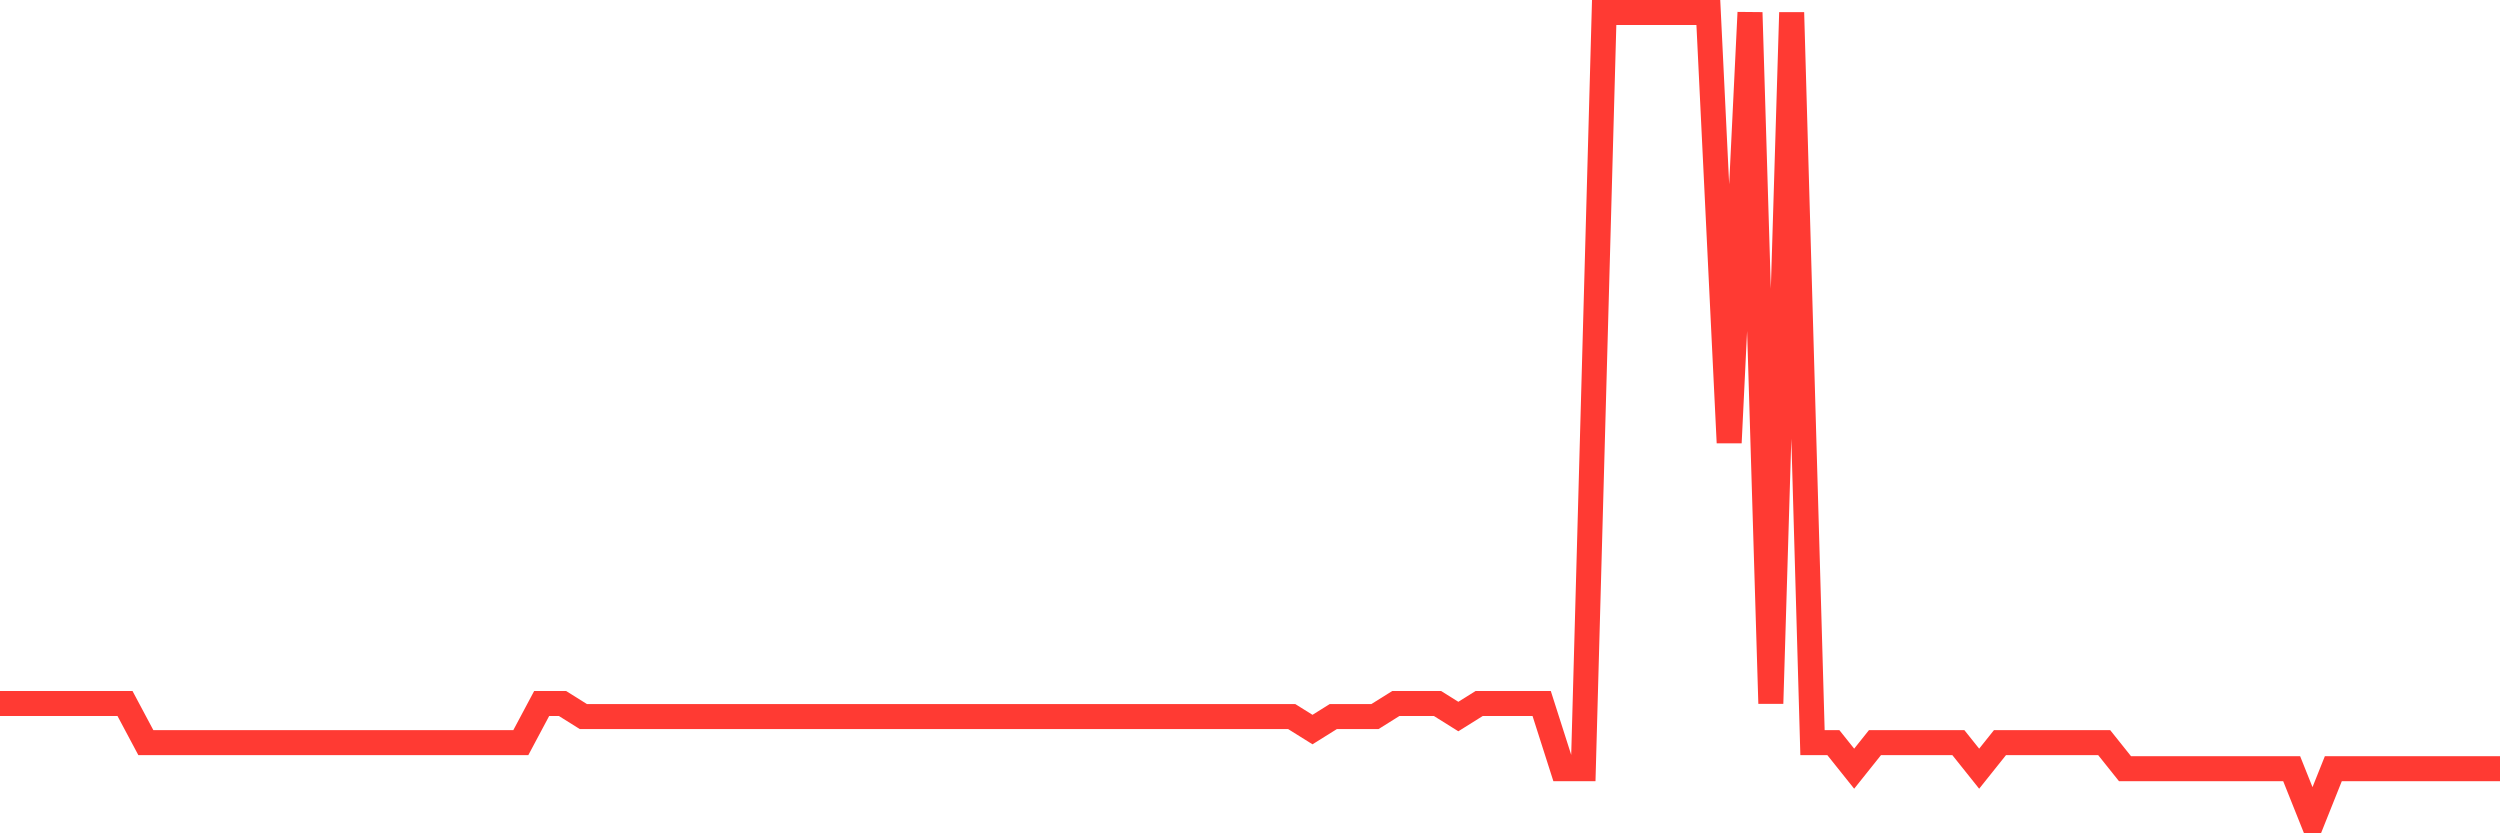 <svg
  xmlns="http://www.w3.org/2000/svg"
  xmlns:xlink="http://www.w3.org/1999/xlink"
  width="120"
  height="40"
  viewBox="0 0 120 40"
  preserveAspectRatio="none"
>
  <polyline
    points="0,33.768 1,33.768 2,33.768 3,33.768 4,33.768 5,33.768 6,33.768 7,35.645 8,35.645 9,35.645 10,35.645 11,35.645 12,35.645 13,35.645 14,35.645 15,35.645 16,35.645 17,35.645 18,35.645 19,35.645 20,35.645 21,35.645 22,35.645 23,35.645 24,35.645 25,35.645 26,33.768 27,33.768 28,34.394 29,34.394 30,34.394 31,34.394 32,34.394 33,34.394 34,34.394 35,34.394 36,34.394 37,34.394 38,34.394 39,34.394 40,34.394 41,34.394 42,34.394 43,34.394 44,34.394 45,34.394 46,34.394 47,34.394 48,34.394 49,34.394 50,34.394 51,34.394 52,34.394 53,34.394 54,34.394 55,34.394 56,34.394 57,34.394 58,34.394 59,34.394 60,34.394 61,34.394 62,34.394 63,35.019 64,34.394 65,34.394 66,34.394 67,33.768 68,33.768 69,33.768 70,34.394 71,33.768 72,33.768 73,33.768 74,33.768 75,36.897 76,36.897 77,0.6 78,0.6 79,0.6 80,0.6 81,0.6 82,0.6 83,21.252 84,0.6 85,33.768 86,0.6 87,35.645 88,35.645 89,36.897 90,35.645 91,35.645 92,35.645 93,35.645 94,35.645 95,36.897 96,35.645 97,35.645 98,35.645 99,35.645 100,35.645 101,35.645 102,36.897 103,36.897 104,36.897 105,36.897 106,36.897 107,36.897 108,36.897 109,36.897 110,36.897 111,39.4 112,36.897 113,36.897 114,36.897 115,36.897 116,36.897 117,36.897 118,36.897 119,36.897 120,36.897"
    fill="none"
    stroke="#ff3a33"
    stroke-width="1.2"
  >
  </polyline>
</svg>